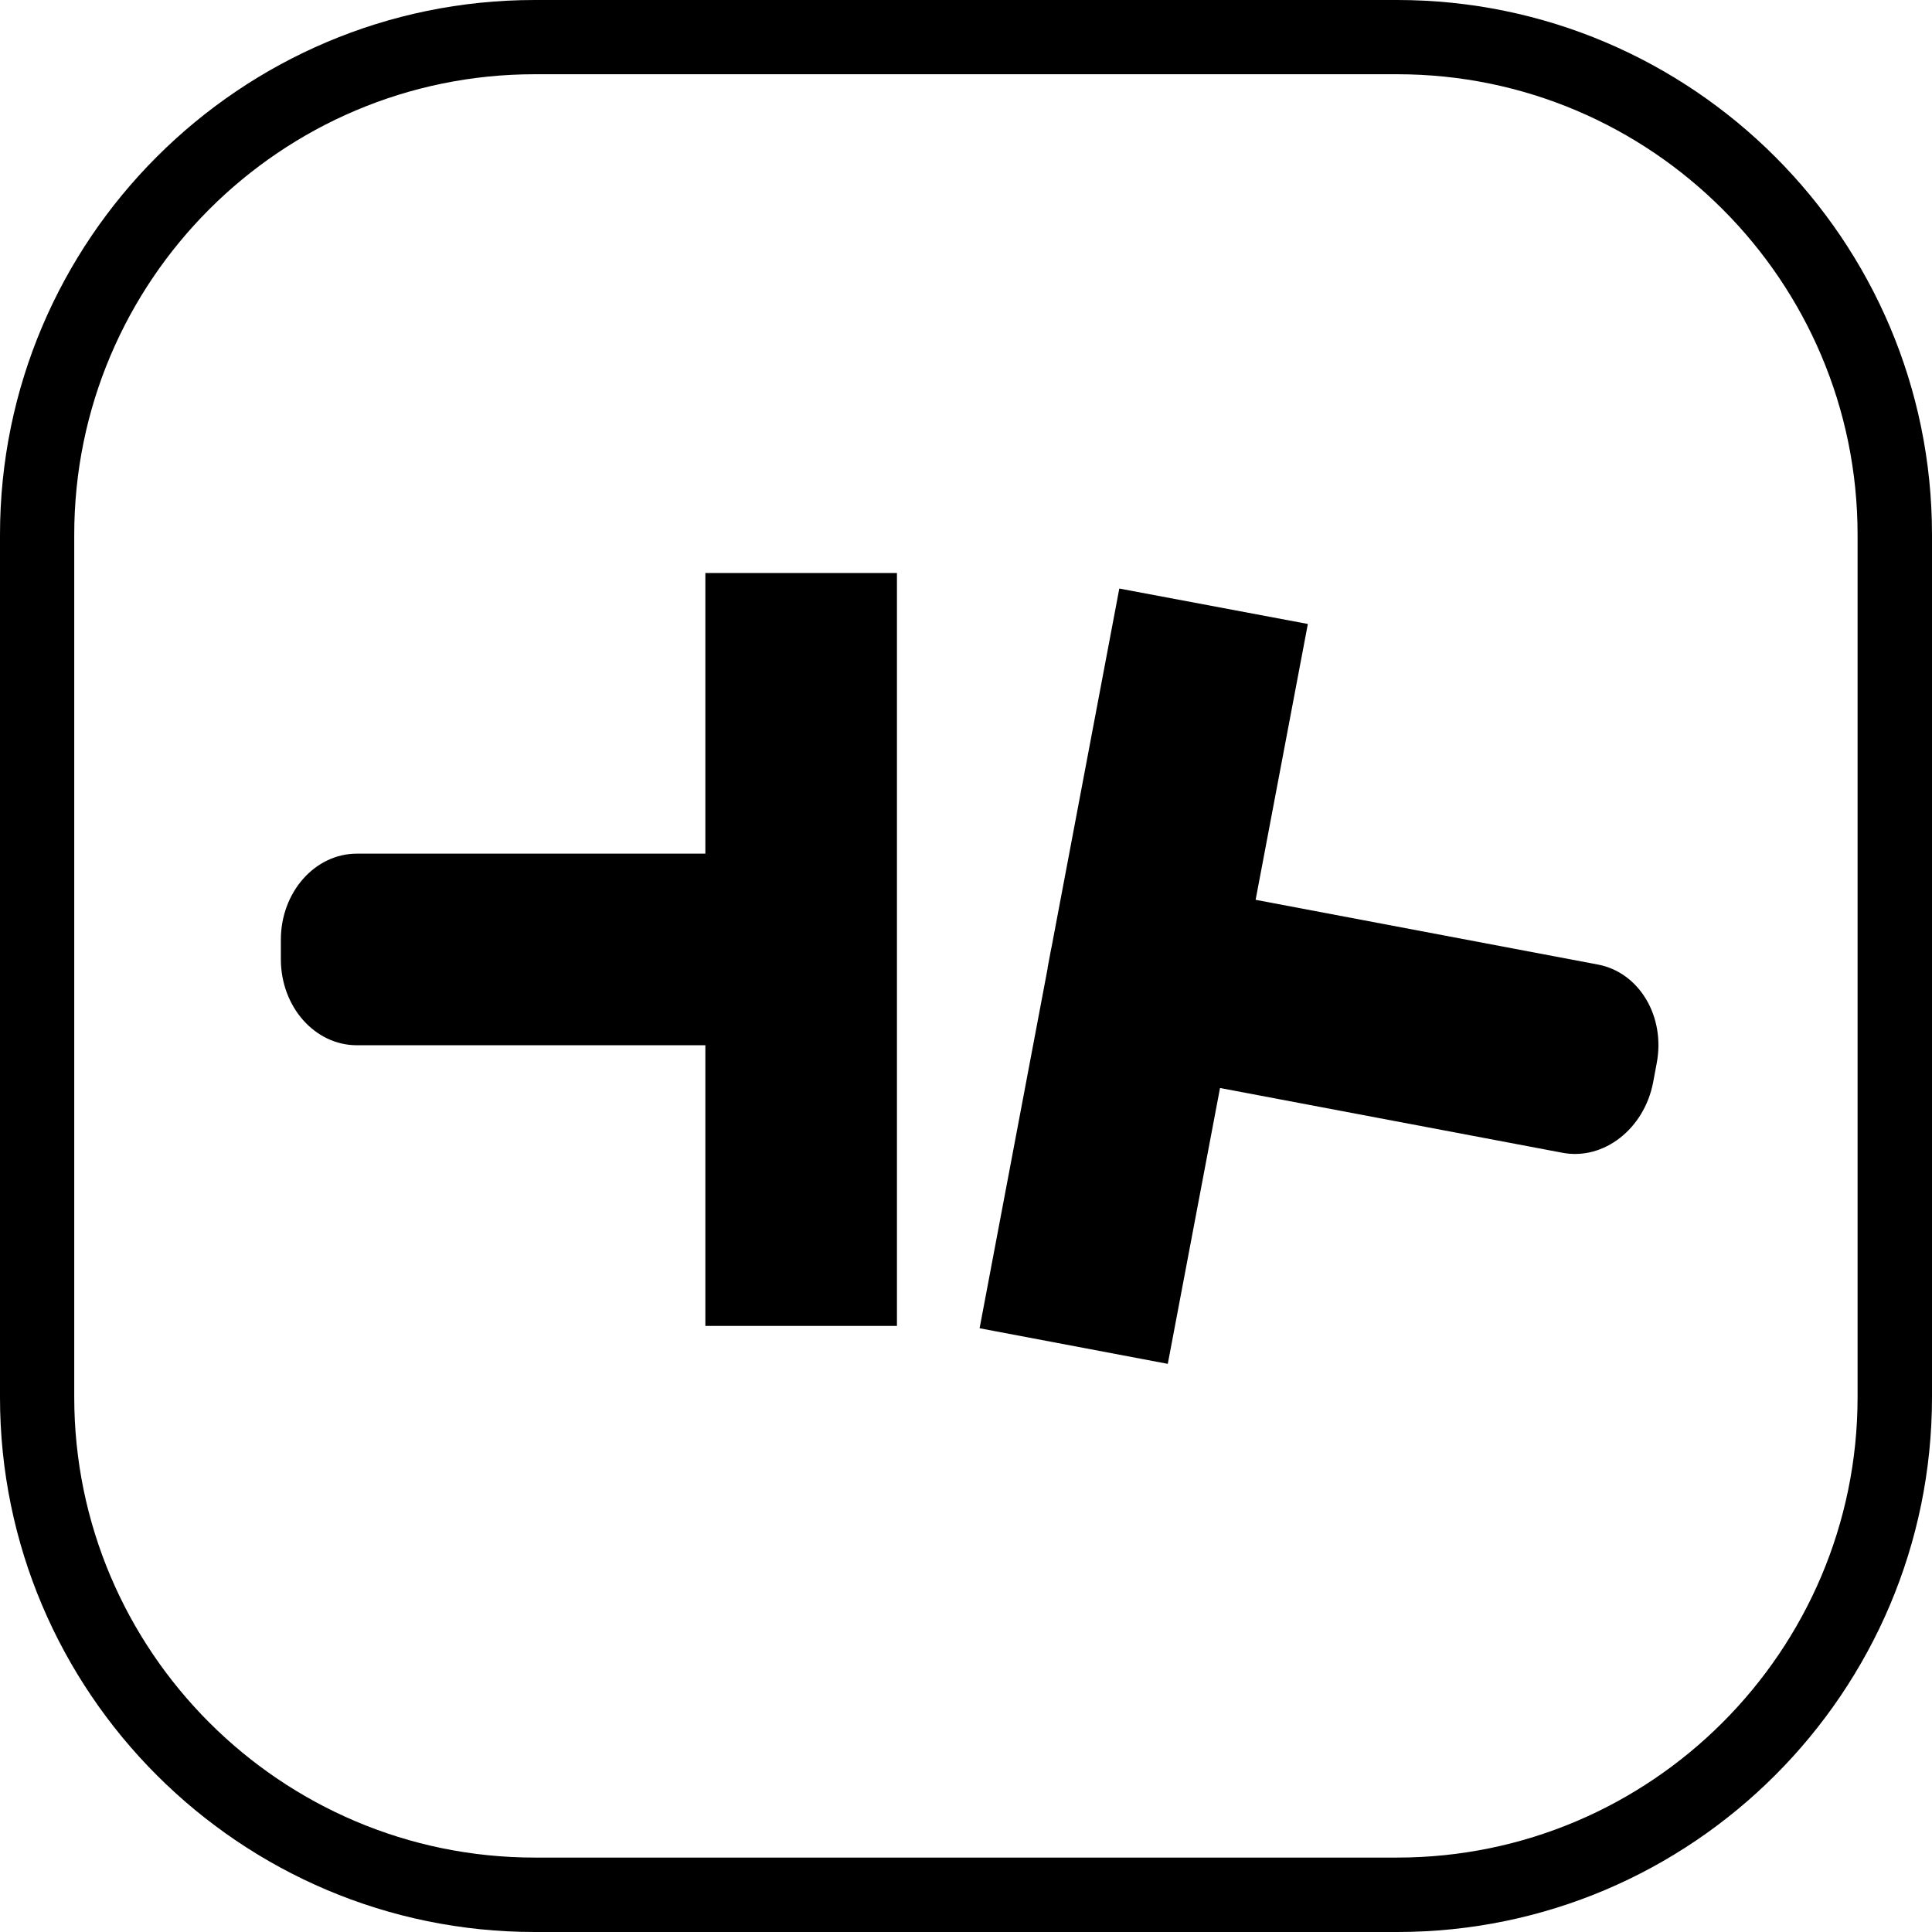 <?xml version="1.0" encoding="utf-8"?>
<!-- Generator: Adobe Illustrator 28.0.0, SVG Export Plug-In . SVG Version: 6.00 Build 0)  -->
<svg version="1.1" id="Layer_1" xmlns="http://www.w3.org/2000/svg" xmlns:xlink="http://www.w3.org/1999/xlink" x="0px" y="0px"
	 viewBox="0 0 1080 1080" style="enable-background:new 0 0 1080 1080;" xml:space="preserve">
<g>
	<g>
		<path d="M781.1,1080H298.9C134.1,1080,0,945.9,0,781.1V298.9C0,134.1,134.1,0,298.9,0h482.1C945.9,0,1080,134.1,1080,298.9v482.1
			C1080,945.9,945.9,1080,781.1,1080z M298.9,41.5C157,41.5,41.5,157,41.5,298.9v482.1c0,141.9,115.5,257.4,257.4,257.4h482.1
			c141.9,0,257.4-115.5,257.4-257.4V298.9C1038.4,157,923,41.5,781.1,41.5C781.1,41.5,298.9,41.5,298.9,41.5z"/>
	</g>
	<g>
		<g>
			<path d="M501.4,741.2V536.5c0-0.1,0-0.2,0-0.4v-10.9c0-0.1,0-0.2,0-0.3V320.3H394.3v156.9H199.5c-23.5,0-42.5,21.6-42.5,48.1
				v10.9c0,26.6,19,48.1,42.5,48.1h194.8v156.9L501.4,741.2L501.4,741.2z"/>
		</g>
		<g>
			<path d="M625.7,329l-38,201.1c0,0.1-0.1,0.2-0.1,0.3l-2,10.7c0,0.1,0,0.2,0,0.4l-38,201l105.2,19.9l29.2-154.2l191.4,36.2
				c23,4.4,45.7-13.3,50.7-39.3l2-10.7c5-26.1-9.7-50.8-32.8-55.2l-191.4-36.2l29.2-154.2L625.7,329z"/>
		</g>
	</g>
</g>
</svg>
